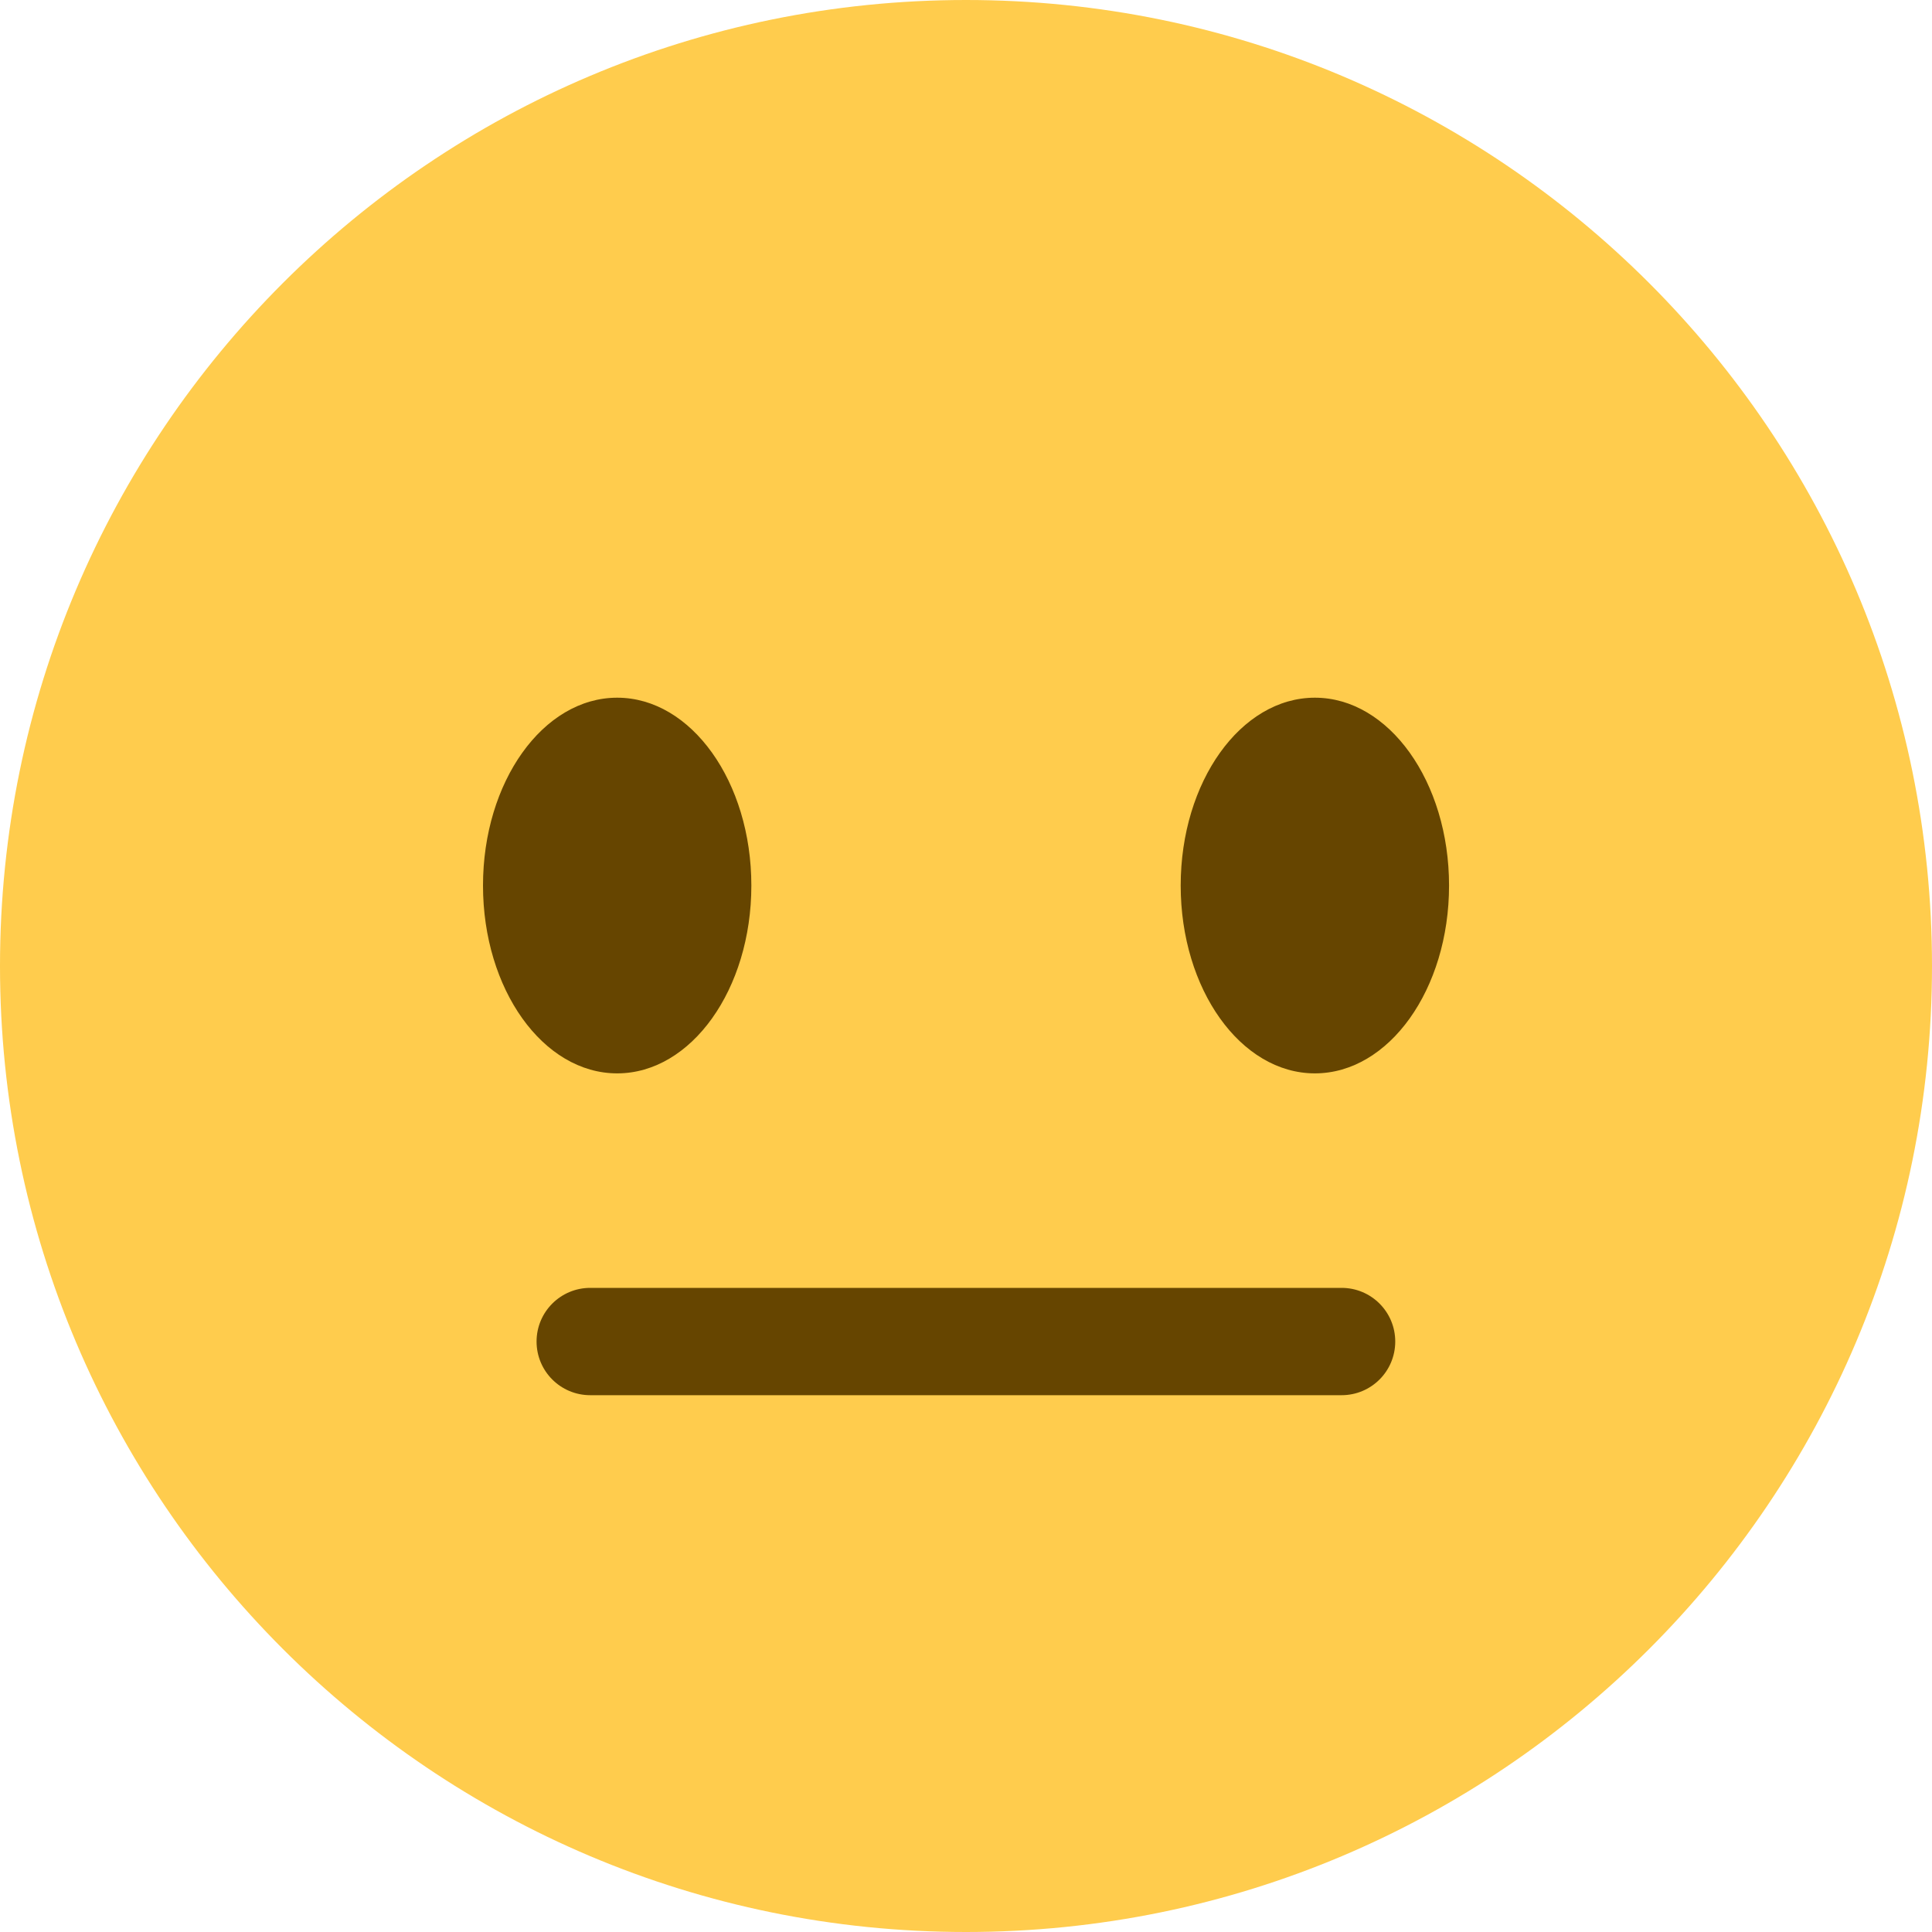 <svg width="40" height="40" viewBox="0 0 40 40" fill="none" xmlns="http://www.w3.org/2000/svg">
<path d="M40 20C40 31.046 31.046 40 20 40C8.956 40 0 31.046 0 20C0 8.956 8.956 0 20 0C31.046 0 40 8.956 40 20Z" fill="#FFCC4D"/>
<path d="M12.778 22.223C14.312 22.223 15.556 20.482 15.556 18.334C15.556 16.186 14.312 14.445 12.778 14.445C11.244 14.445 10 16.186 10 18.334C10 20.482 11.244 22.223 12.778 22.223Z" fill="#664500"/>
<path d="M27.223 22.223C28.757 22.223 30.001 20.482 30.001 18.334C30.001 16.186 28.757 14.445 27.223 14.445C25.689 14.445 24.445 16.186 24.445 18.334C24.445 20.482 25.689 22.223 27.223 22.223Z" fill="#664500"/>
<path d="M27.776 28.886H12.22C11.607 28.886 11.109 28.39 11.109 27.775C11.109 27.161 11.607 26.664 12.22 26.664H27.776C28.39 26.664 28.887 27.161 28.887 27.775C28.887 28.39 28.39 28.886 27.776 28.886Z" fill="#664500"/>
</svg>
